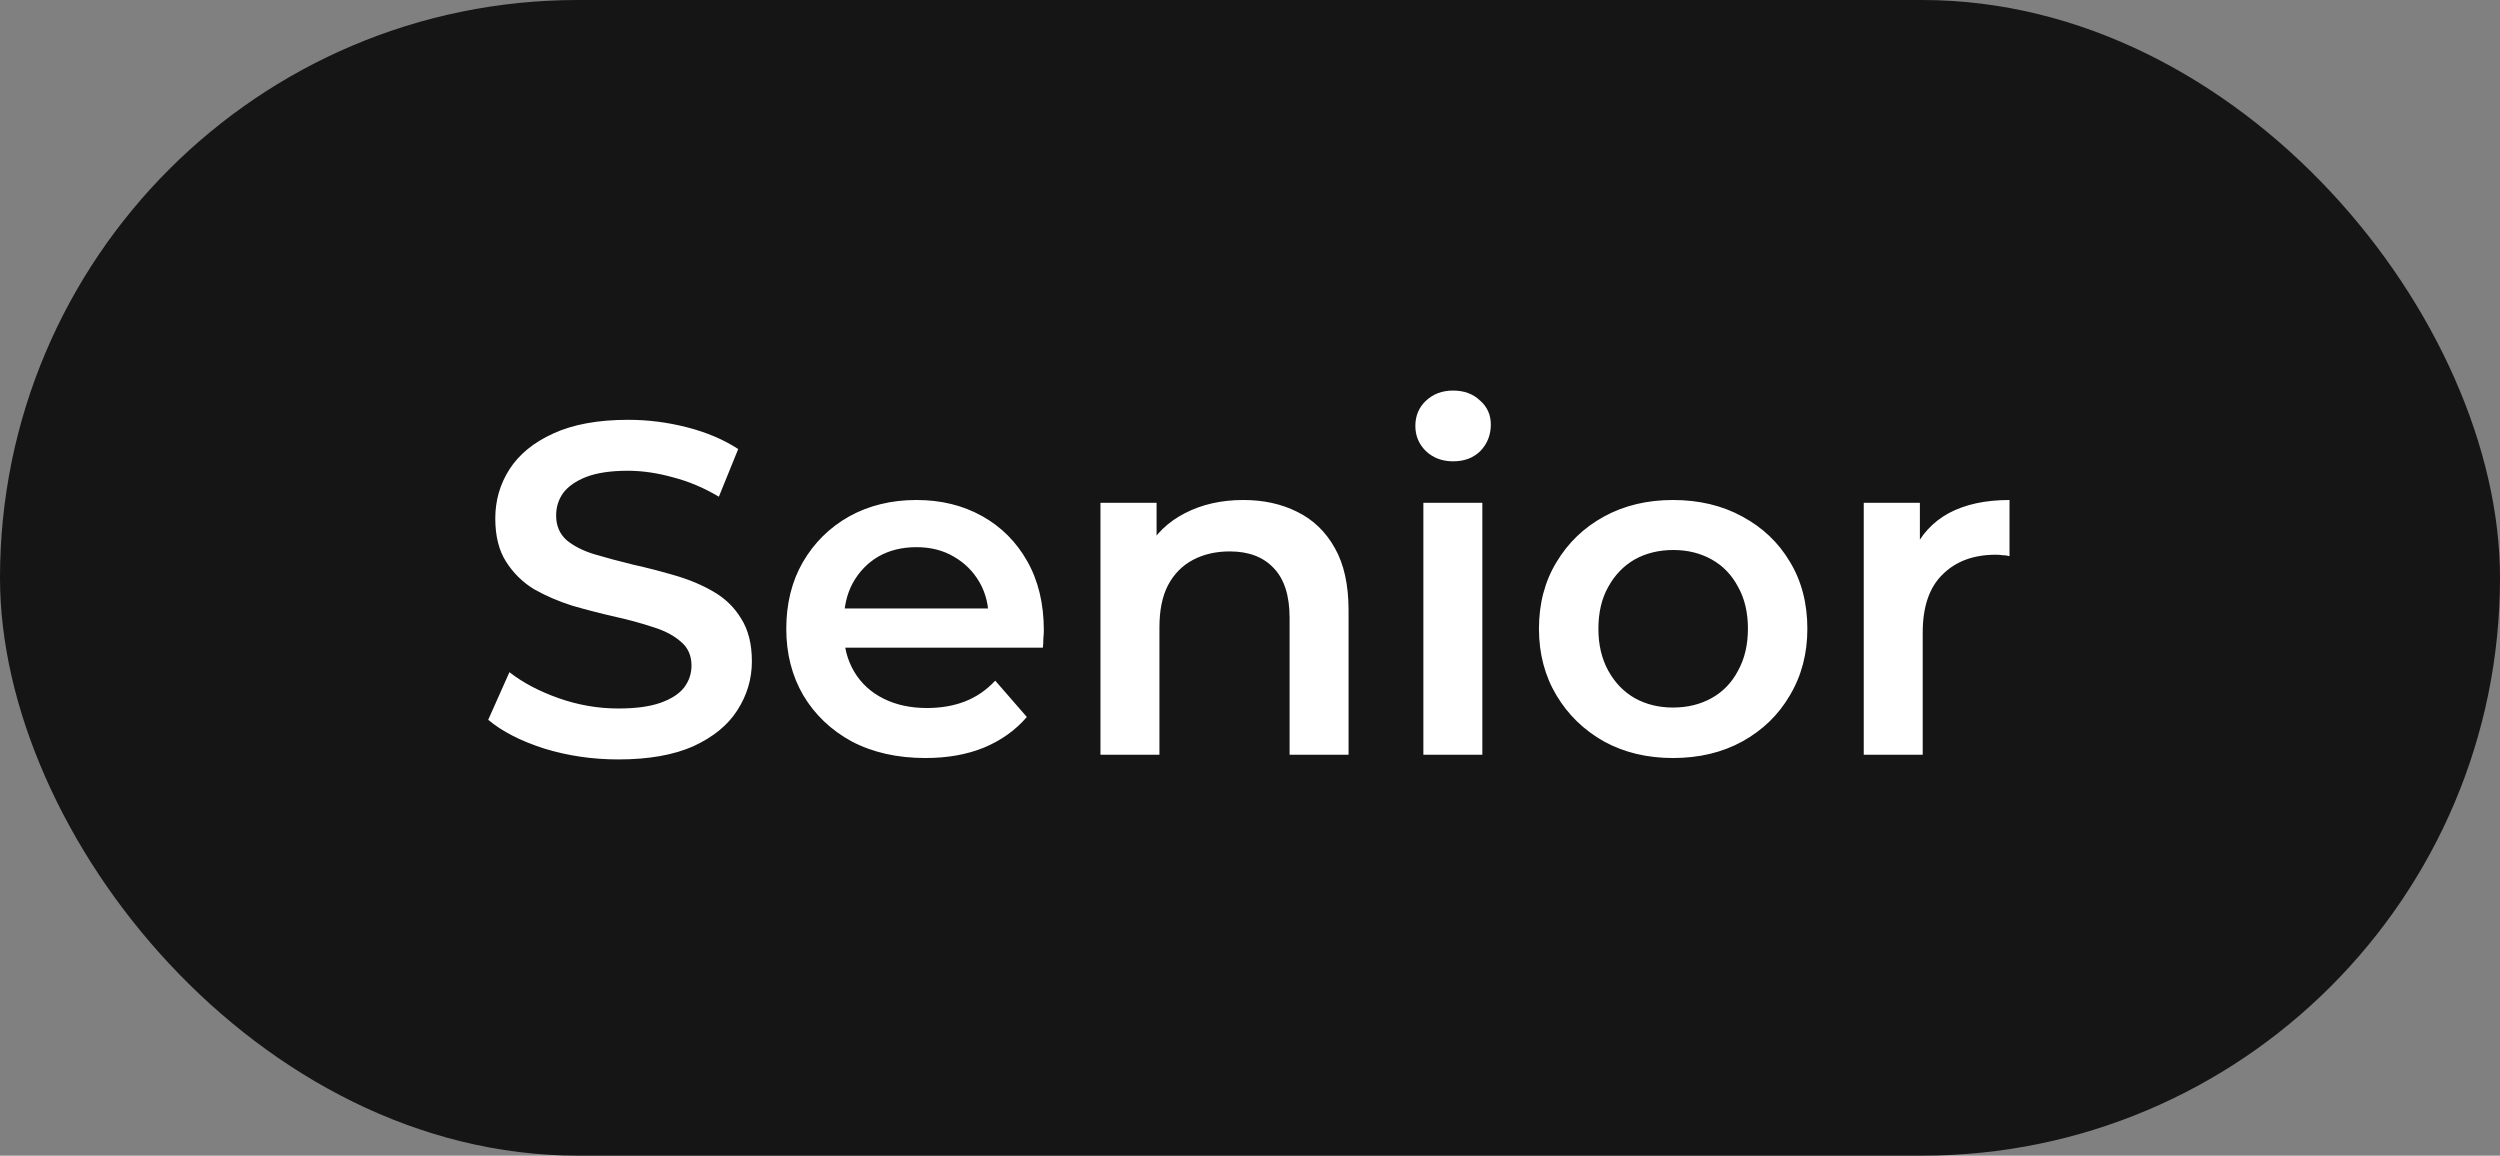 <?xml version="1.0" encoding="UTF-8"?> <svg xmlns="http://www.w3.org/2000/svg" width="106" height="49" viewBox="0 0 106 49" fill="none"><rect x="0" y="0" width="106" height="49" fill="#808080" stroke="none"/><rect width="106" height="49" rx="24.5" fill="#151515"></rect><path d="M26.22 32.2C25.127 32.2 24.08 32.047 23.08 31.74C22.08 31.42 21.287 31.013 20.7 30.52L21.6 28.5C22.16 28.94 22.853 29.307 23.68 29.6C24.507 29.893 25.353 30.04 26.22 30.04C26.953 30.04 27.547 29.96 28 29.8C28.453 29.64 28.787 29.427 29 29.16C29.213 28.88 29.32 28.567 29.32 28.22C29.32 27.793 29.167 27.453 28.86 27.2C28.553 26.933 28.153 26.727 27.66 26.58C27.18 26.42 26.64 26.273 26.04 26.14C25.453 26.007 24.86 25.853 24.26 25.68C23.673 25.493 23.133 25.26 22.64 24.98C22.16 24.687 21.767 24.3 21.46 23.82C21.153 23.34 21 22.727 21 21.98C21 21.22 21.2 20.527 21.6 19.9C22.013 19.26 22.633 18.753 23.46 18.38C24.3 17.993 25.36 17.8 26.64 17.8C27.48 17.8 28.313 17.907 29.14 18.12C29.967 18.333 30.687 18.64 31.3 19.04L30.48 21.06C29.853 20.687 29.207 20.413 28.54 20.24C27.873 20.053 27.233 19.96 26.62 19.96C25.9 19.96 25.313 20.047 24.86 20.22C24.42 20.393 24.093 20.62 23.88 20.9C23.68 21.18 23.58 21.5 23.58 21.86C23.58 22.287 23.727 22.633 24.02 22.9C24.327 23.153 24.72 23.353 25.2 23.5C25.693 23.647 26.24 23.793 26.84 23.94C27.44 24.073 28.033 24.227 28.62 24.4C29.22 24.573 29.76 24.8 30.24 25.08C30.733 25.36 31.127 25.74 31.42 26.22C31.727 26.7 31.88 27.307 31.88 28.04C31.88 28.787 31.673 29.48 31.26 30.12C30.86 30.747 30.24 31.253 29.4 31.64C28.56 32.013 27.5 32.2 26.22 32.2ZM39.238 32.14C38.051 32.14 37.011 31.907 36.118 31.44C35.238 30.96 34.551 30.307 34.058 29.48C33.578 28.653 33.338 27.713 33.338 26.66C33.338 25.593 33.572 24.653 34.038 23.84C34.518 23.013 35.172 22.367 35.998 21.9C36.838 21.433 37.791 21.2 38.858 21.2C39.898 21.2 40.825 21.427 41.638 21.88C42.452 22.333 43.092 22.973 43.558 23.8C44.025 24.627 44.258 25.6 44.258 26.72C44.258 26.827 44.252 26.947 44.238 27.08C44.238 27.213 44.231 27.34 44.218 27.46H35.318V25.8H42.898L41.918 26.32C41.931 25.707 41.805 25.167 41.538 24.7C41.272 24.233 40.905 23.867 40.438 23.6C39.985 23.333 39.458 23.2 38.858 23.2C38.245 23.2 37.705 23.333 37.238 23.6C36.785 23.867 36.425 24.24 36.158 24.72C35.905 25.187 35.778 25.74 35.778 26.38V26.78C35.778 27.42 35.925 27.987 36.218 28.48C36.511 28.973 36.925 29.353 37.458 29.62C37.992 29.887 38.605 30.02 39.298 30.02C39.898 30.02 40.438 29.927 40.918 29.74C41.398 29.553 41.825 29.26 42.198 28.86L43.538 30.4C43.058 30.96 42.452 31.393 41.718 31.7C40.998 31.993 40.172 32.14 39.238 32.14ZM52.719 21.2C53.573 21.2 54.333 21.367 54.999 21.7C55.679 22.033 56.213 22.547 56.599 23.24C56.986 23.92 57.179 24.8 57.179 25.88V32H54.679V26.2C54.679 25.253 54.453 24.547 53.999 24.08C53.559 23.613 52.94 23.38 52.139 23.38C51.553 23.38 51.033 23.5 50.58 23.74C50.126 23.98 49.773 24.34 49.52 24.82C49.279 25.287 49.16 25.88 49.16 26.6V32H46.66V21.32H49.039V24.2L48.62 23.32C48.993 22.64 49.533 22.12 50.239 21.76C50.959 21.387 51.786 21.2 52.719 21.2ZM60.351 32V21.32H62.851V32H60.351ZM61.611 19.56C61.144 19.56 60.758 19.413 60.451 19.12C60.158 18.827 60.011 18.473 60.011 18.06C60.011 17.633 60.158 17.28 60.451 17C60.758 16.707 61.144 16.56 61.611 16.56C62.078 16.56 62.458 16.7 62.751 16.98C63.058 17.247 63.211 17.587 63.211 18C63.211 18.44 63.064 18.813 62.771 19.12C62.478 19.413 62.091 19.56 61.611 19.56ZM70.932 32.14C69.839 32.14 68.865 31.907 68.012 31.44C67.159 30.96 66.486 30.307 65.992 29.48C65.499 28.653 65.252 27.713 65.252 26.66C65.252 25.593 65.499 24.653 65.992 23.84C66.486 23.013 67.159 22.367 68.012 21.9C68.865 21.433 69.839 21.2 70.932 21.2C72.039 21.2 73.019 21.433 73.872 21.9C74.739 22.367 75.412 23.007 75.892 23.82C76.385 24.633 76.632 25.58 76.632 26.66C76.632 27.713 76.385 28.653 75.892 29.48C75.412 30.307 74.739 30.96 73.872 31.44C73.019 31.907 72.039 32.14 70.932 32.14ZM70.932 30C71.546 30 72.092 29.867 72.572 29.6C73.052 29.333 73.425 28.947 73.692 28.44C73.972 27.933 74.112 27.34 74.112 26.66C74.112 25.967 73.972 25.373 73.692 24.88C73.425 24.373 73.052 23.987 72.572 23.72C72.092 23.453 71.552 23.32 70.952 23.32C70.339 23.32 69.792 23.453 69.312 23.72C68.846 23.987 68.472 24.373 68.192 24.88C67.912 25.373 67.772 25.967 67.772 26.66C67.772 27.34 67.912 27.933 68.192 28.44C68.472 28.947 68.846 29.333 69.312 29.6C69.792 29.867 70.332 30 70.932 30ZM79.023 32V21.32H81.403V24.26L81.123 23.4C81.443 22.68 81.943 22.133 82.623 21.76C83.316 21.387 84.176 21.2 85.203 21.2V23.58C85.096 23.553 84.996 23.54 84.903 23.54C84.809 23.527 84.716 23.52 84.623 23.52C83.676 23.52 82.923 23.8 82.363 24.36C81.803 24.907 81.523 25.727 81.523 26.82V32H79.023Z" fill="white"></path></svg> 